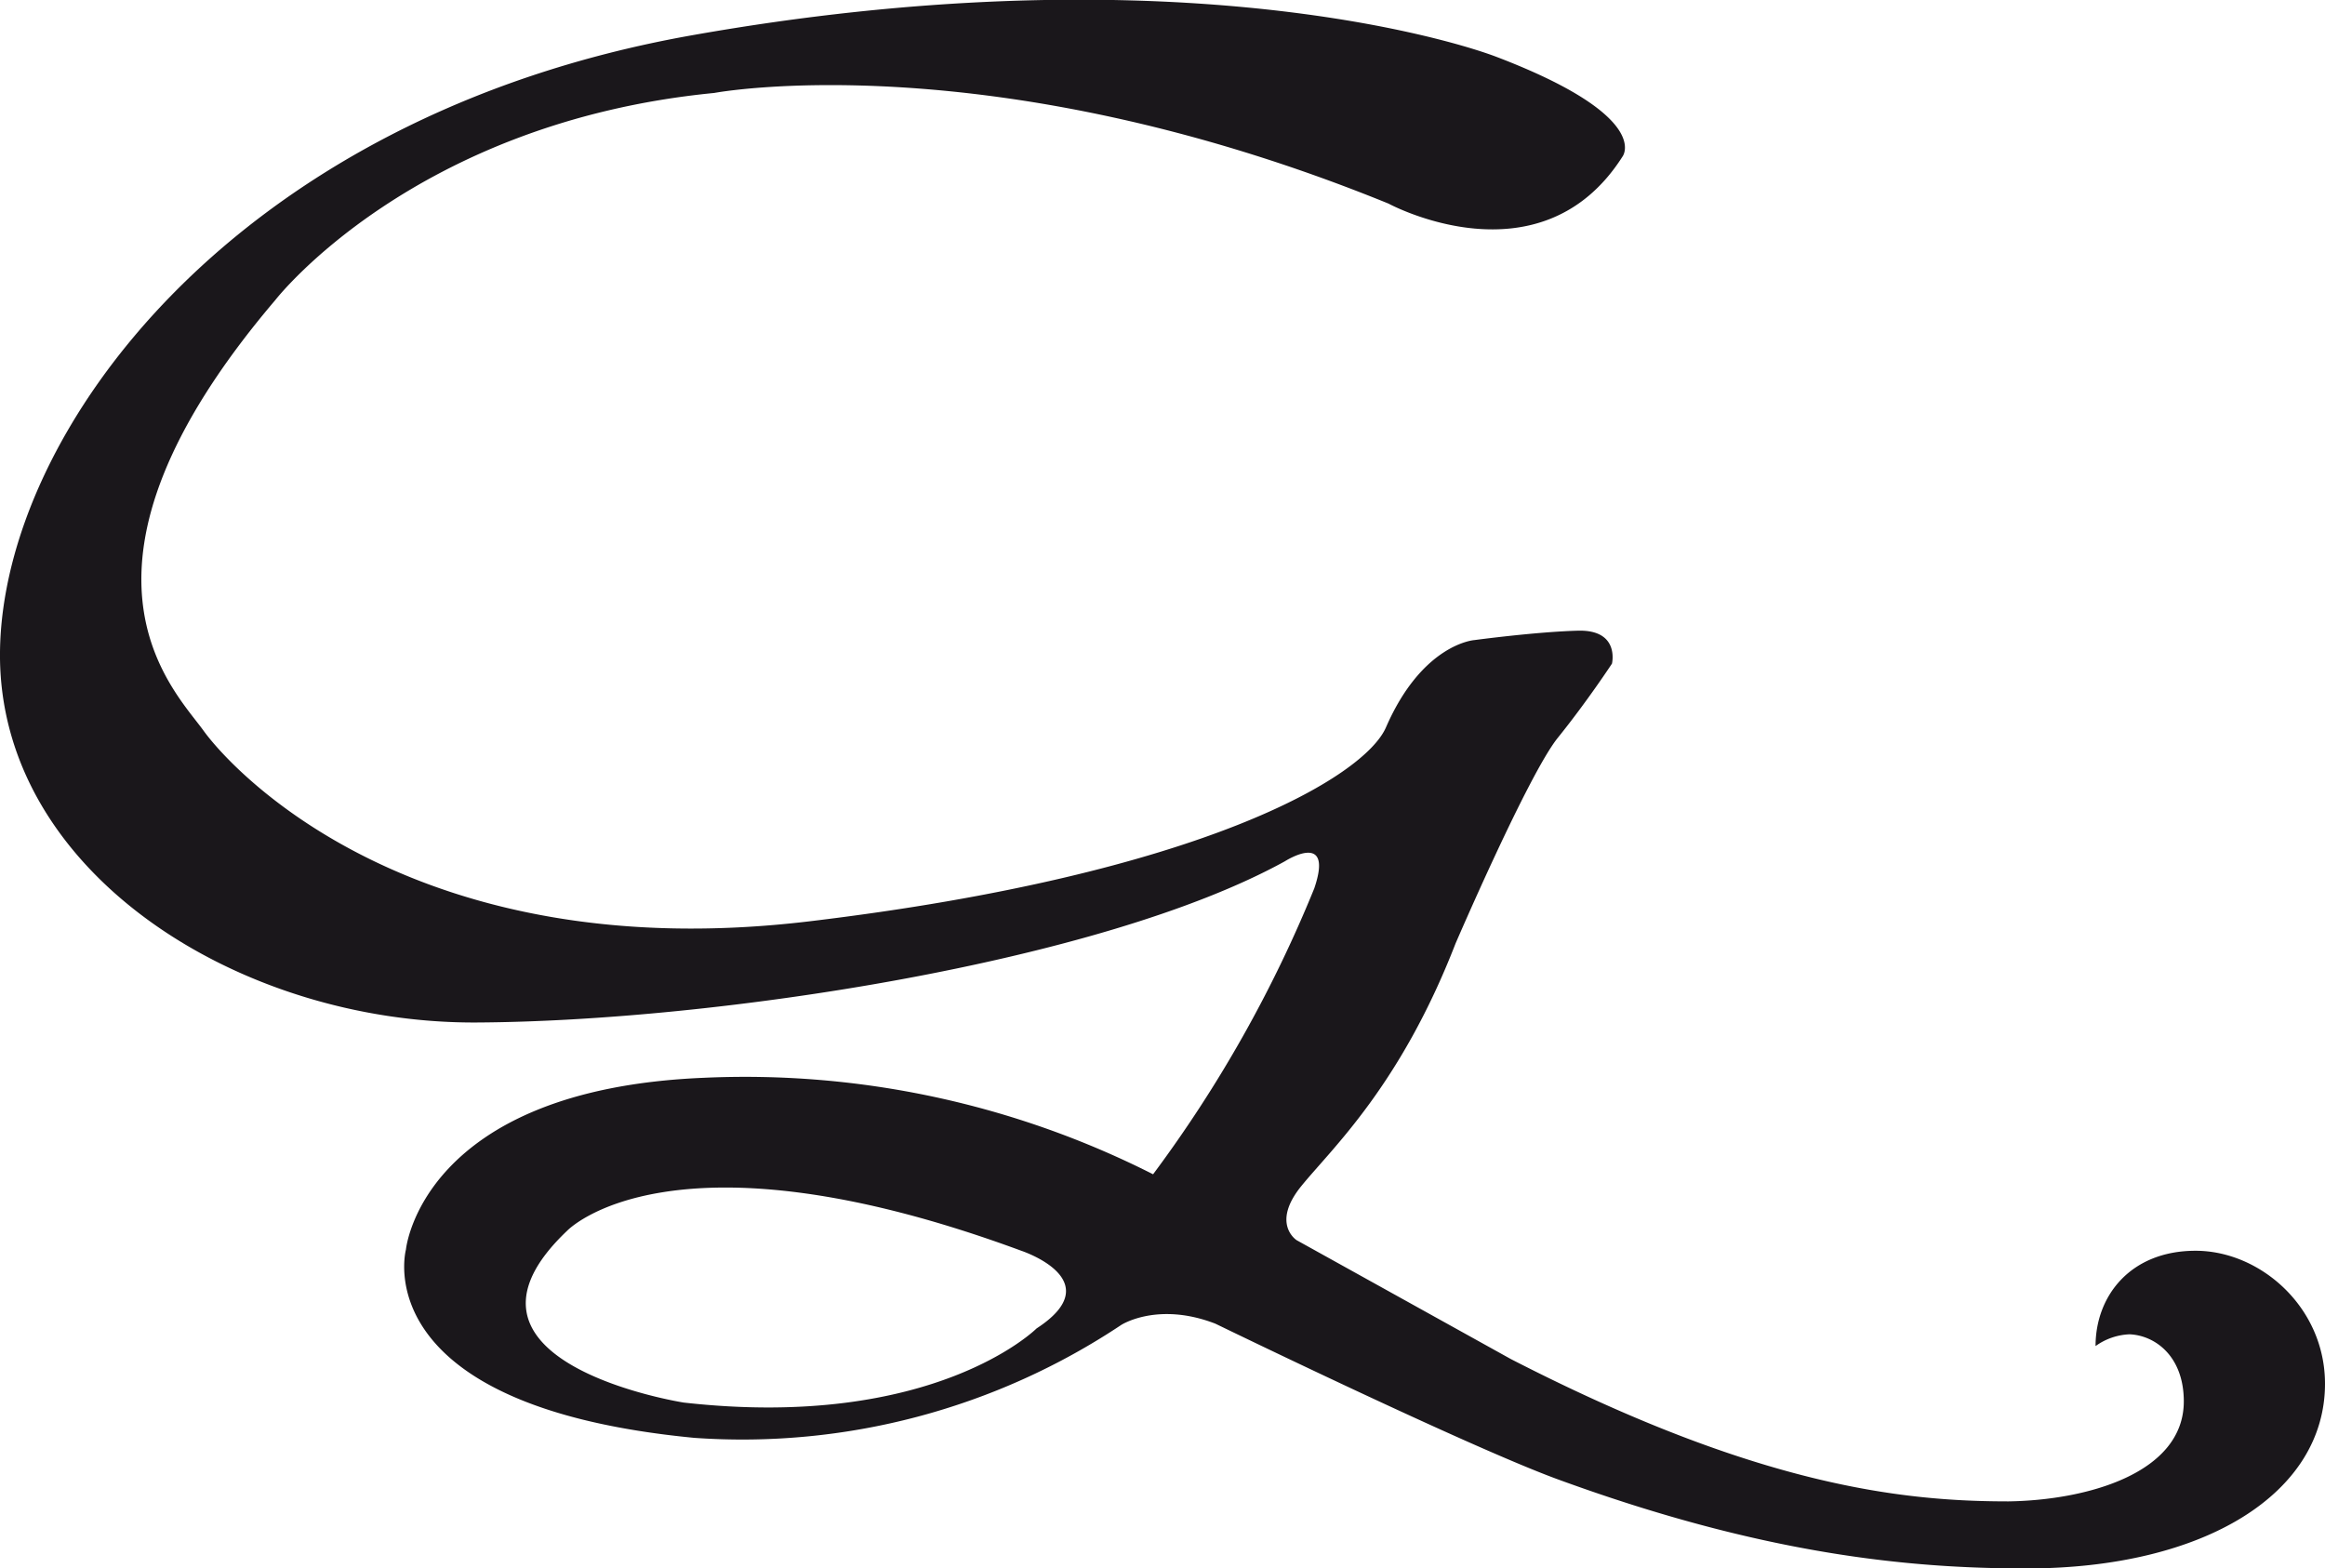 <svg id="Livello_1" data-name="Livello 1" xmlns="http://www.w3.org/2000/svg" viewBox="0 0 197.6 133.3">
  <defs>
    <style>
      .cls-1 {
        fill: #1a171b;
      }
    </style>
  </defs>
  <title>gl-favicon</title>
  <path class="cls-1" d="M59.5,153.7c21.3,2.4,30-6.3,30-6.3,6.3-4.1-1.3-6.6-1.3-6.6-29.8-11-38.6-1.7-38.6-1.7-11.8,11.2,9.9,14.6,9.9,14.6M119.4,51.8C85.5,38,62.1,42.4,62.1,42.4,36.5,44.9,24.8,60,24.8,60,5.4,82.8,16.1,93,18.7,96.6s18.1,20.2,51.5,16.2,47.2-12.3,49-16.5c3.1-7.1,7.5-7.4,7.5-7.4s5.2-.7,8.8-.8,2.9,2.8,2.9,2.8-2.1,3.2-4.6,6.3-8.7,17.5-8.7,17.5c-4.7,12.1-10.5,17.4-13.1,20.6s-.4,4.6-.4,4.6L129.8,150c21,10.8,33.3,12.1,42.3,12.1,6.7-.1,14.9-2.4,14.9-8.5,0-3.8-2.4-5.6-4.6-5.7a5.3,5.3,0,0,0-2.9,1c0-4.3,3-8.1,8.5-8.1s11,4.8,11,11.3c0,9.3-10.2,15.7-25.4,15.7-10,0-22.3-1.2-39.6-7.5-7.5-2.7-29.3-13.3-29.3-13.3-4.9-1.9-8,.1-8,.1a58.1,58.1,0,0,1-36.3,9.6c-28.1-2.7-24.5-16-24.5-16s1.3-13.6,25.3-14.6a76.8,76.8,0,0,1,38.2,8.2A109.9,109.9,0,0,0,113.1,110c1.7-5-2.5-2.3-2.5-2.3-15.6,8.6-48.5,13.6-68.7,13.7S1.2,108.6,1.4,89.9,21.3,44.4,60.2,37.5s63.2-.1,68.3,1.8c13.4,5.1,10.8,8.5,10.8,8.5-7,11-19.9,4-19.9,4" transform="translate(-1.4 -34.5)"/>
</svg>
